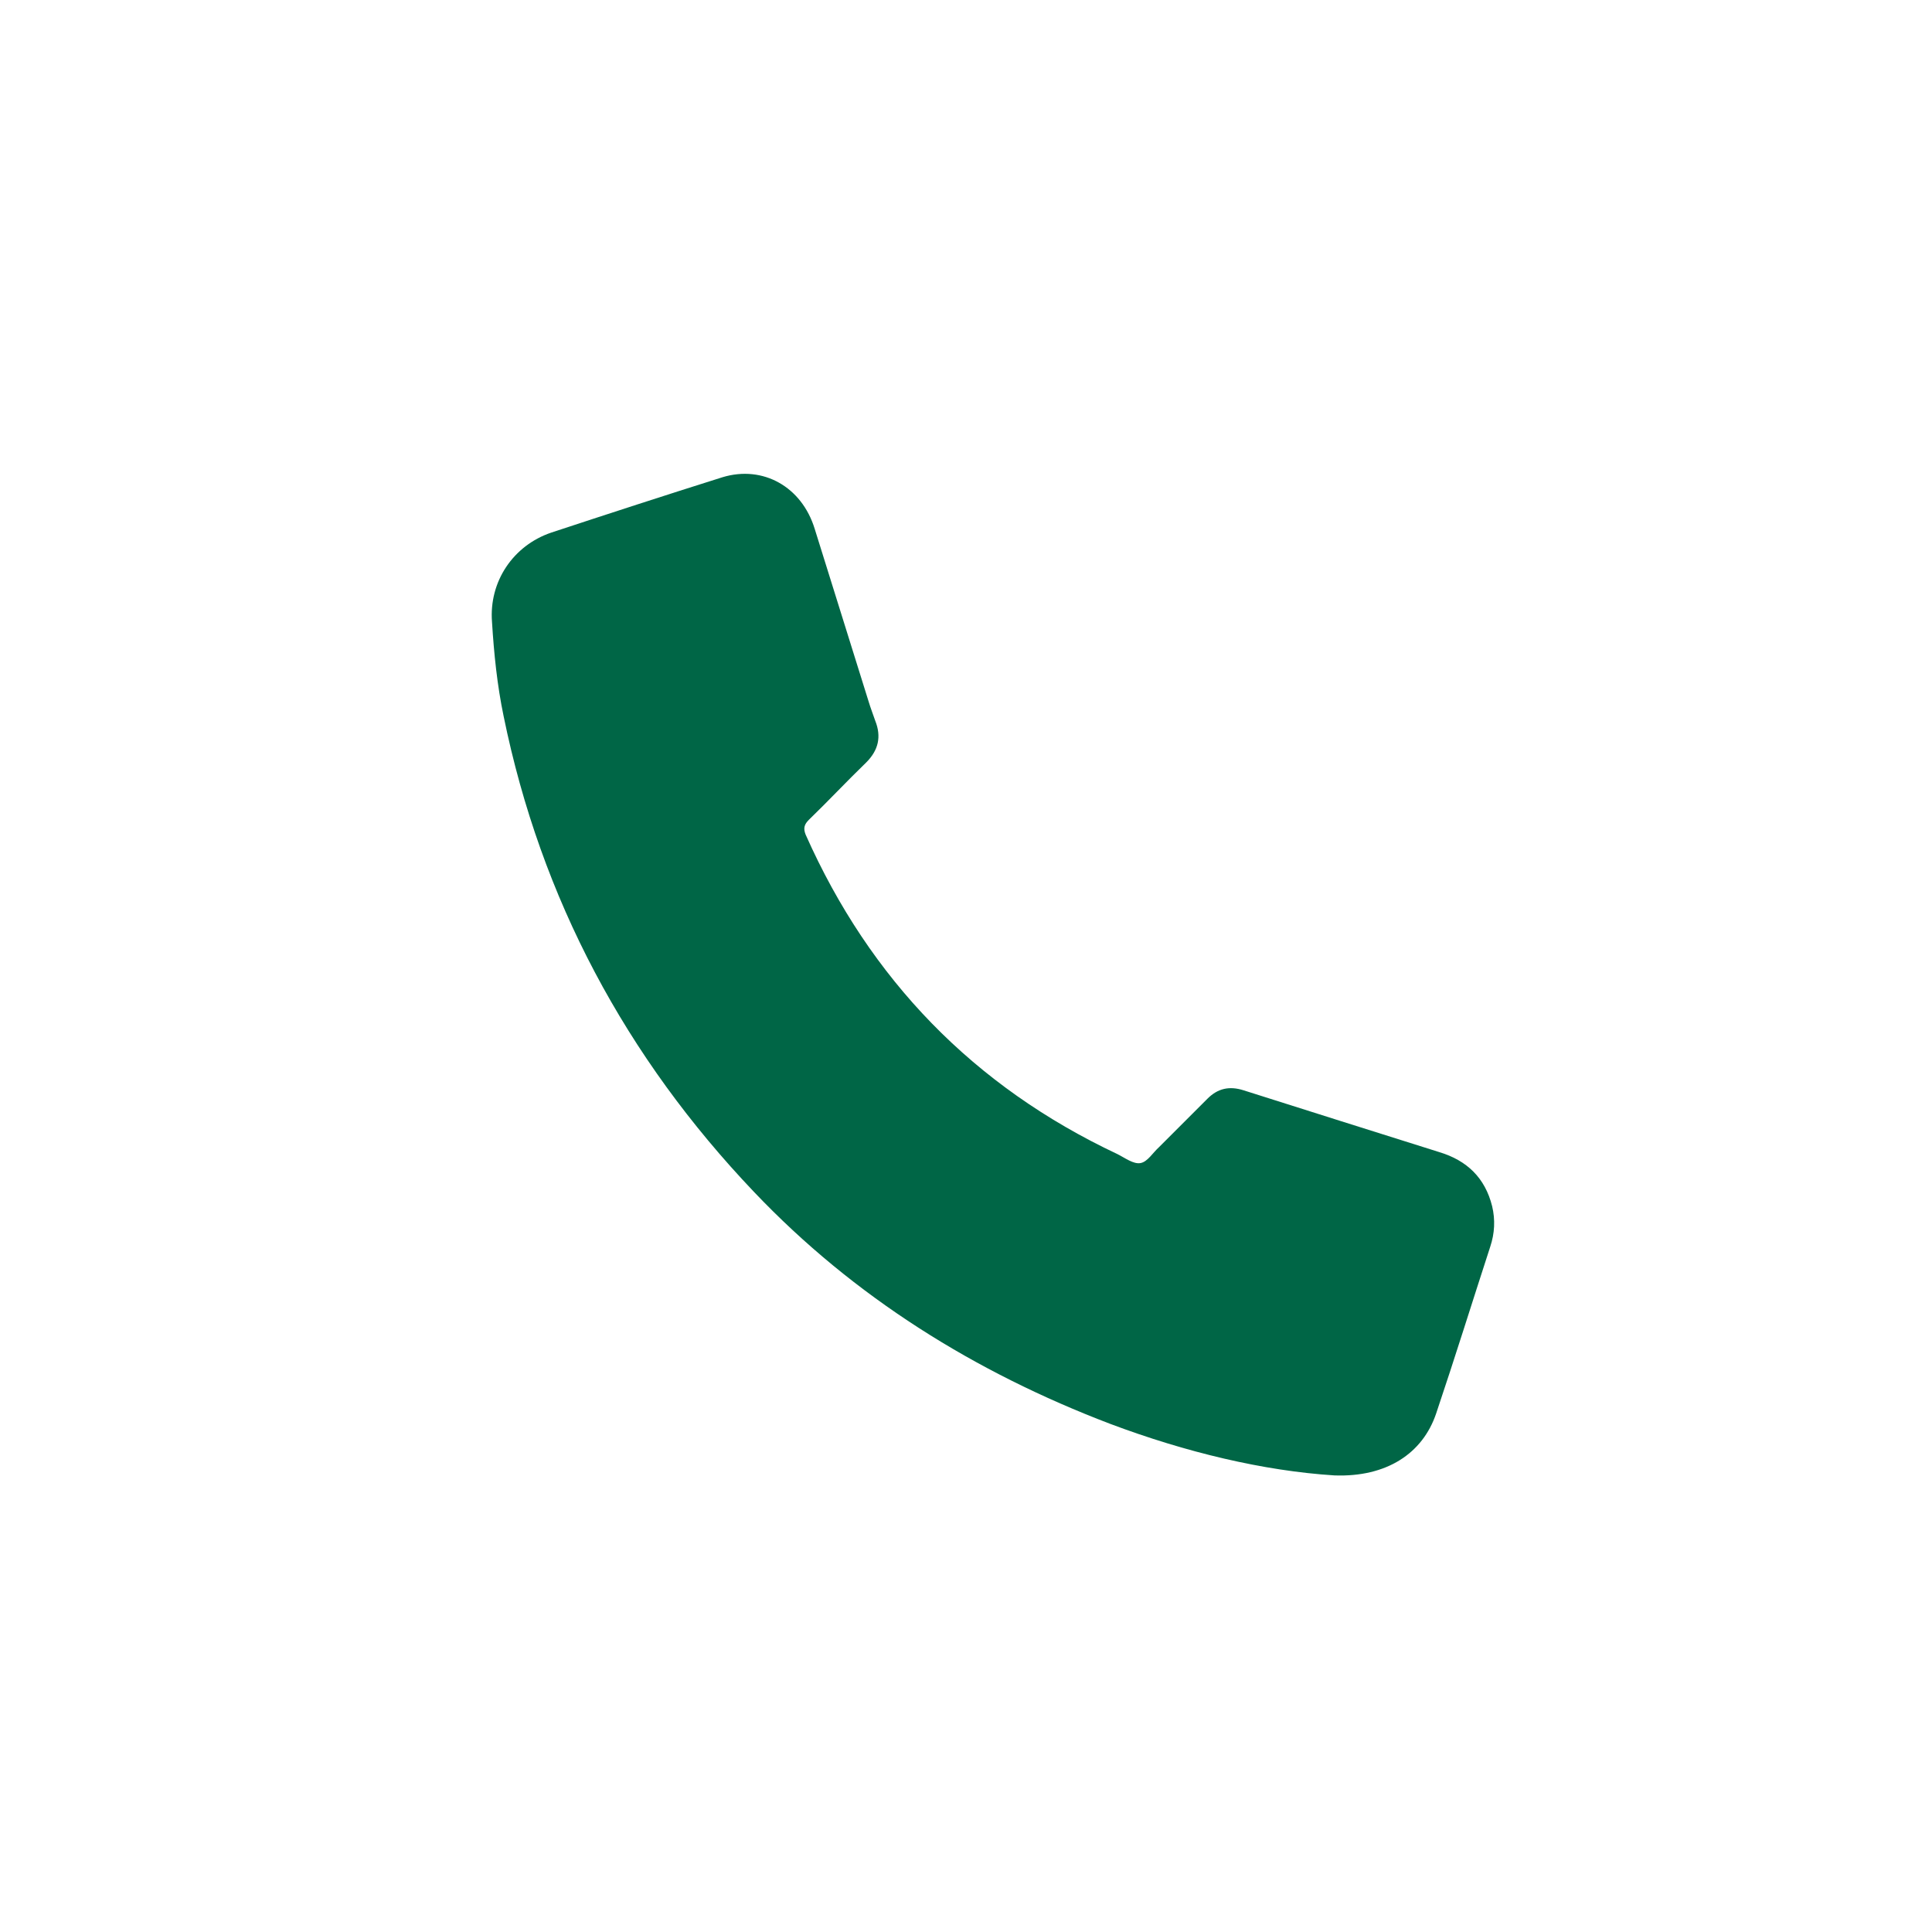<?xml version="1.0" encoding="utf-8"?>
<!-- Generator: Adobe Illustrator 26.0.2, SVG Export Plug-In . SVG Version: 6.00 Build 0)  -->
<svg version="1.1" id="Livello_1" xmlns="http://www.w3.org/2000/svg" xmlns:xlink="http://www.w3.org/1999/xlink" x="0px" y="0px"
	 viewBox="0 0 30 30" style="enable-background:new 0 0 30 30;" xml:space="preserve">
<style type="text/css">
	.st0{fill:#006646;}
</style>
<g>
	<g id="D1itv5_00000067946317840044712500000009265876651106397875_">
		<g>
			<path class="st0" d="M20.72,22.91c-1.1-0.07-2.31-0.36-3.48-0.8c-2.1-0.8-3.98-1.97-5.53-3.6c-1.99-2.09-3.31-4.55-3.89-7.39
				c-0.1-0.48-0.15-0.97-0.18-1.46C7.59,9.03,7.97,8.47,8.56,8.27c0.88-0.29,1.77-0.58,2.66-0.86c0.63-0.19,1.23,0.15,1.43,0.8
				c0.28,0.9,0.56,1.79,0.84,2.69c0.03,0.1,0.07,0.2,0.1,0.29c0.1,0.25,0.05,0.46-0.14,0.65c-0.3,0.29-0.59,0.6-0.89,0.89
				c-0.07,0.07-0.09,0.13-0.05,0.23c1,2.25,2.61,3.91,4.84,4.96c0.12,0.06,0.25,0.16,0.36,0.14c0.11-0.02,0.19-0.16,0.29-0.25
				c0.25-0.25,0.5-0.5,0.75-0.75c0.16-0.16,0.34-0.2,0.56-0.13c1.01,0.32,2.02,0.64,3.04,0.96c0.43,0.13,0.71,0.4,0.82,0.84
				c0.05,0.21,0.04,0.42-0.03,0.63c-0.28,0.86-0.55,1.73-0.84,2.59C22.09,22.57,21.53,22.94,20.72,22.91z"/>
		</g>
	</g>
</g>
</svg>
